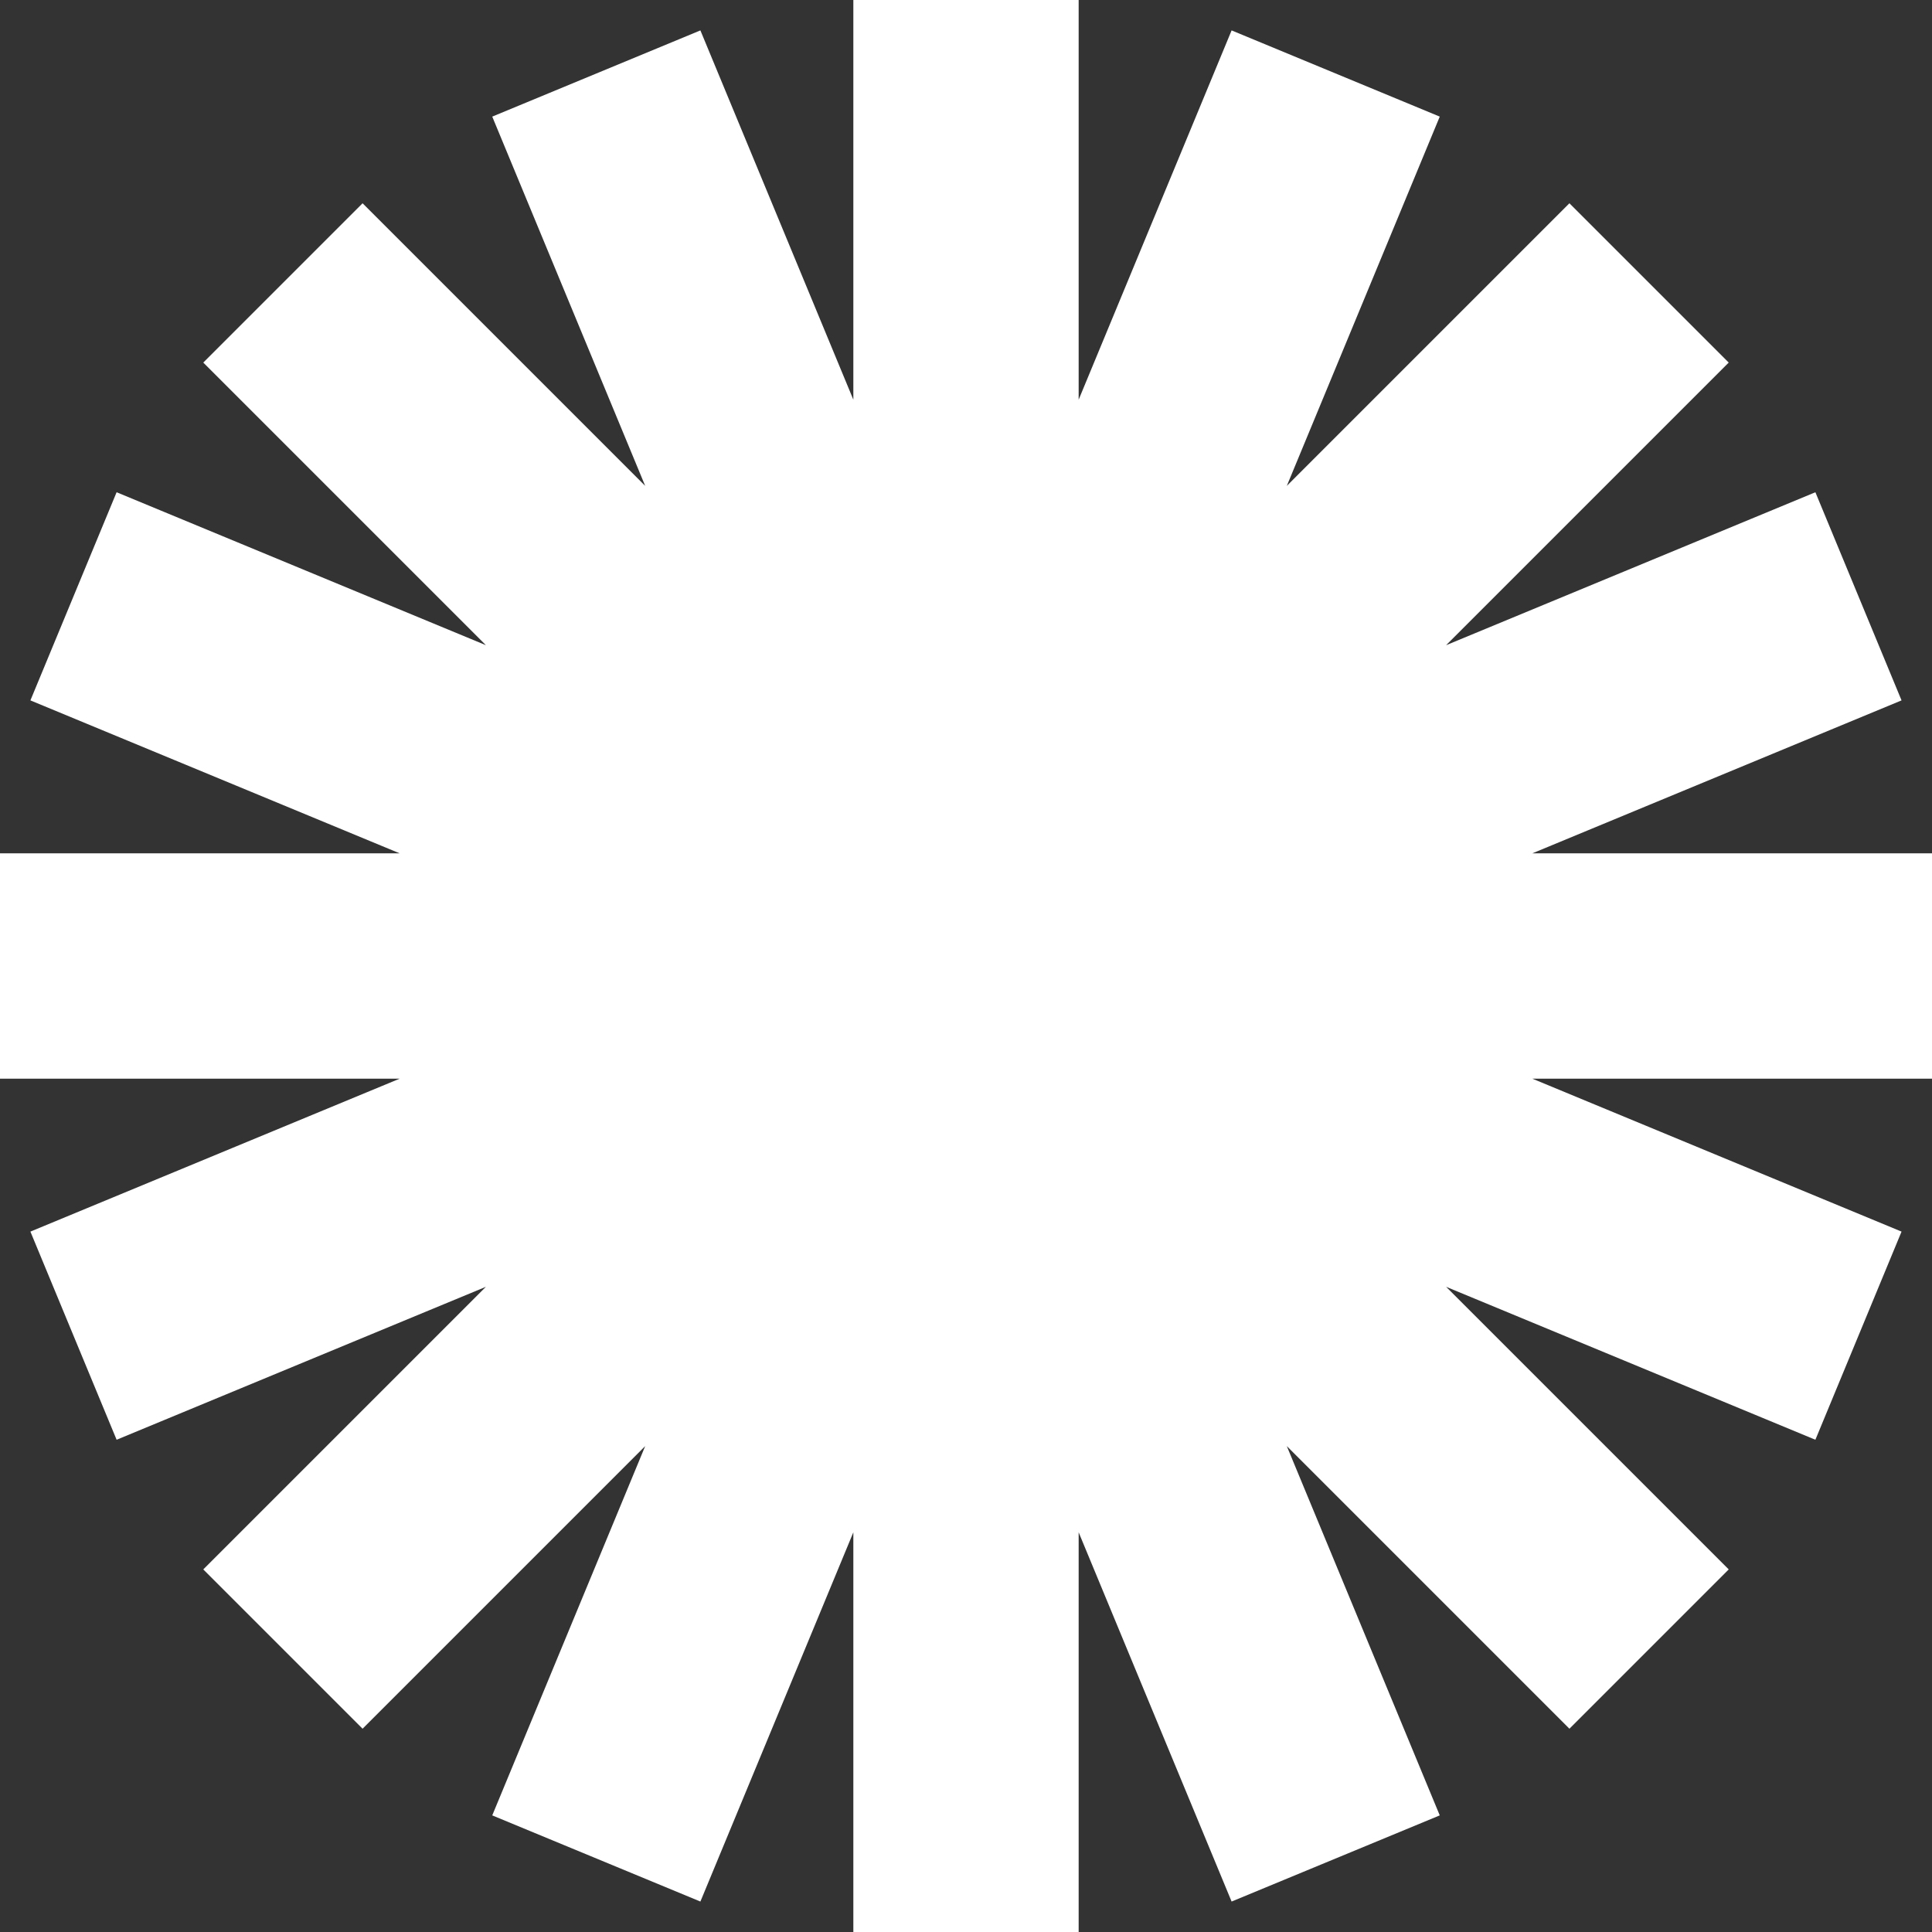 <?xml version="1.0" encoding="UTF-8"?> <svg xmlns="http://www.w3.org/2000/svg" width="42" height="42" viewBox="0 0 42 42" fill="none"><rect x="0" y="0" width="42" height="42" fill="#333333" stroke="none"/><path d="M42 18.551H33.311L41.338 15.226L39.465 10.701L31.437 14.026L37.581 7.882L34.118 4.419L27.974 10.563L31.299 2.535L26.774 0.661L23.449 8.689V0H18.551V8.689L15.226 0.661L10.701 2.535L14.026 10.563L7.882 4.419L4.419 7.882L10.563 14.026L2.535 10.701L0.661 15.226L8.689 18.551H0V23.449H8.689L0.661 26.774L2.535 31.299L10.563 27.974L4.419 34.118L7.882 37.581L14.026 31.437L10.701 39.465L15.226 41.338L18.551 33.311V42H23.449V33.311L26.774 41.338L31.299 39.465L27.974 31.437L34.118 37.581L37.581 34.118L31.437 27.974L39.465 31.299L41.338 26.774L33.311 23.449H42V18.551Z" fill="white"></path></svg> 